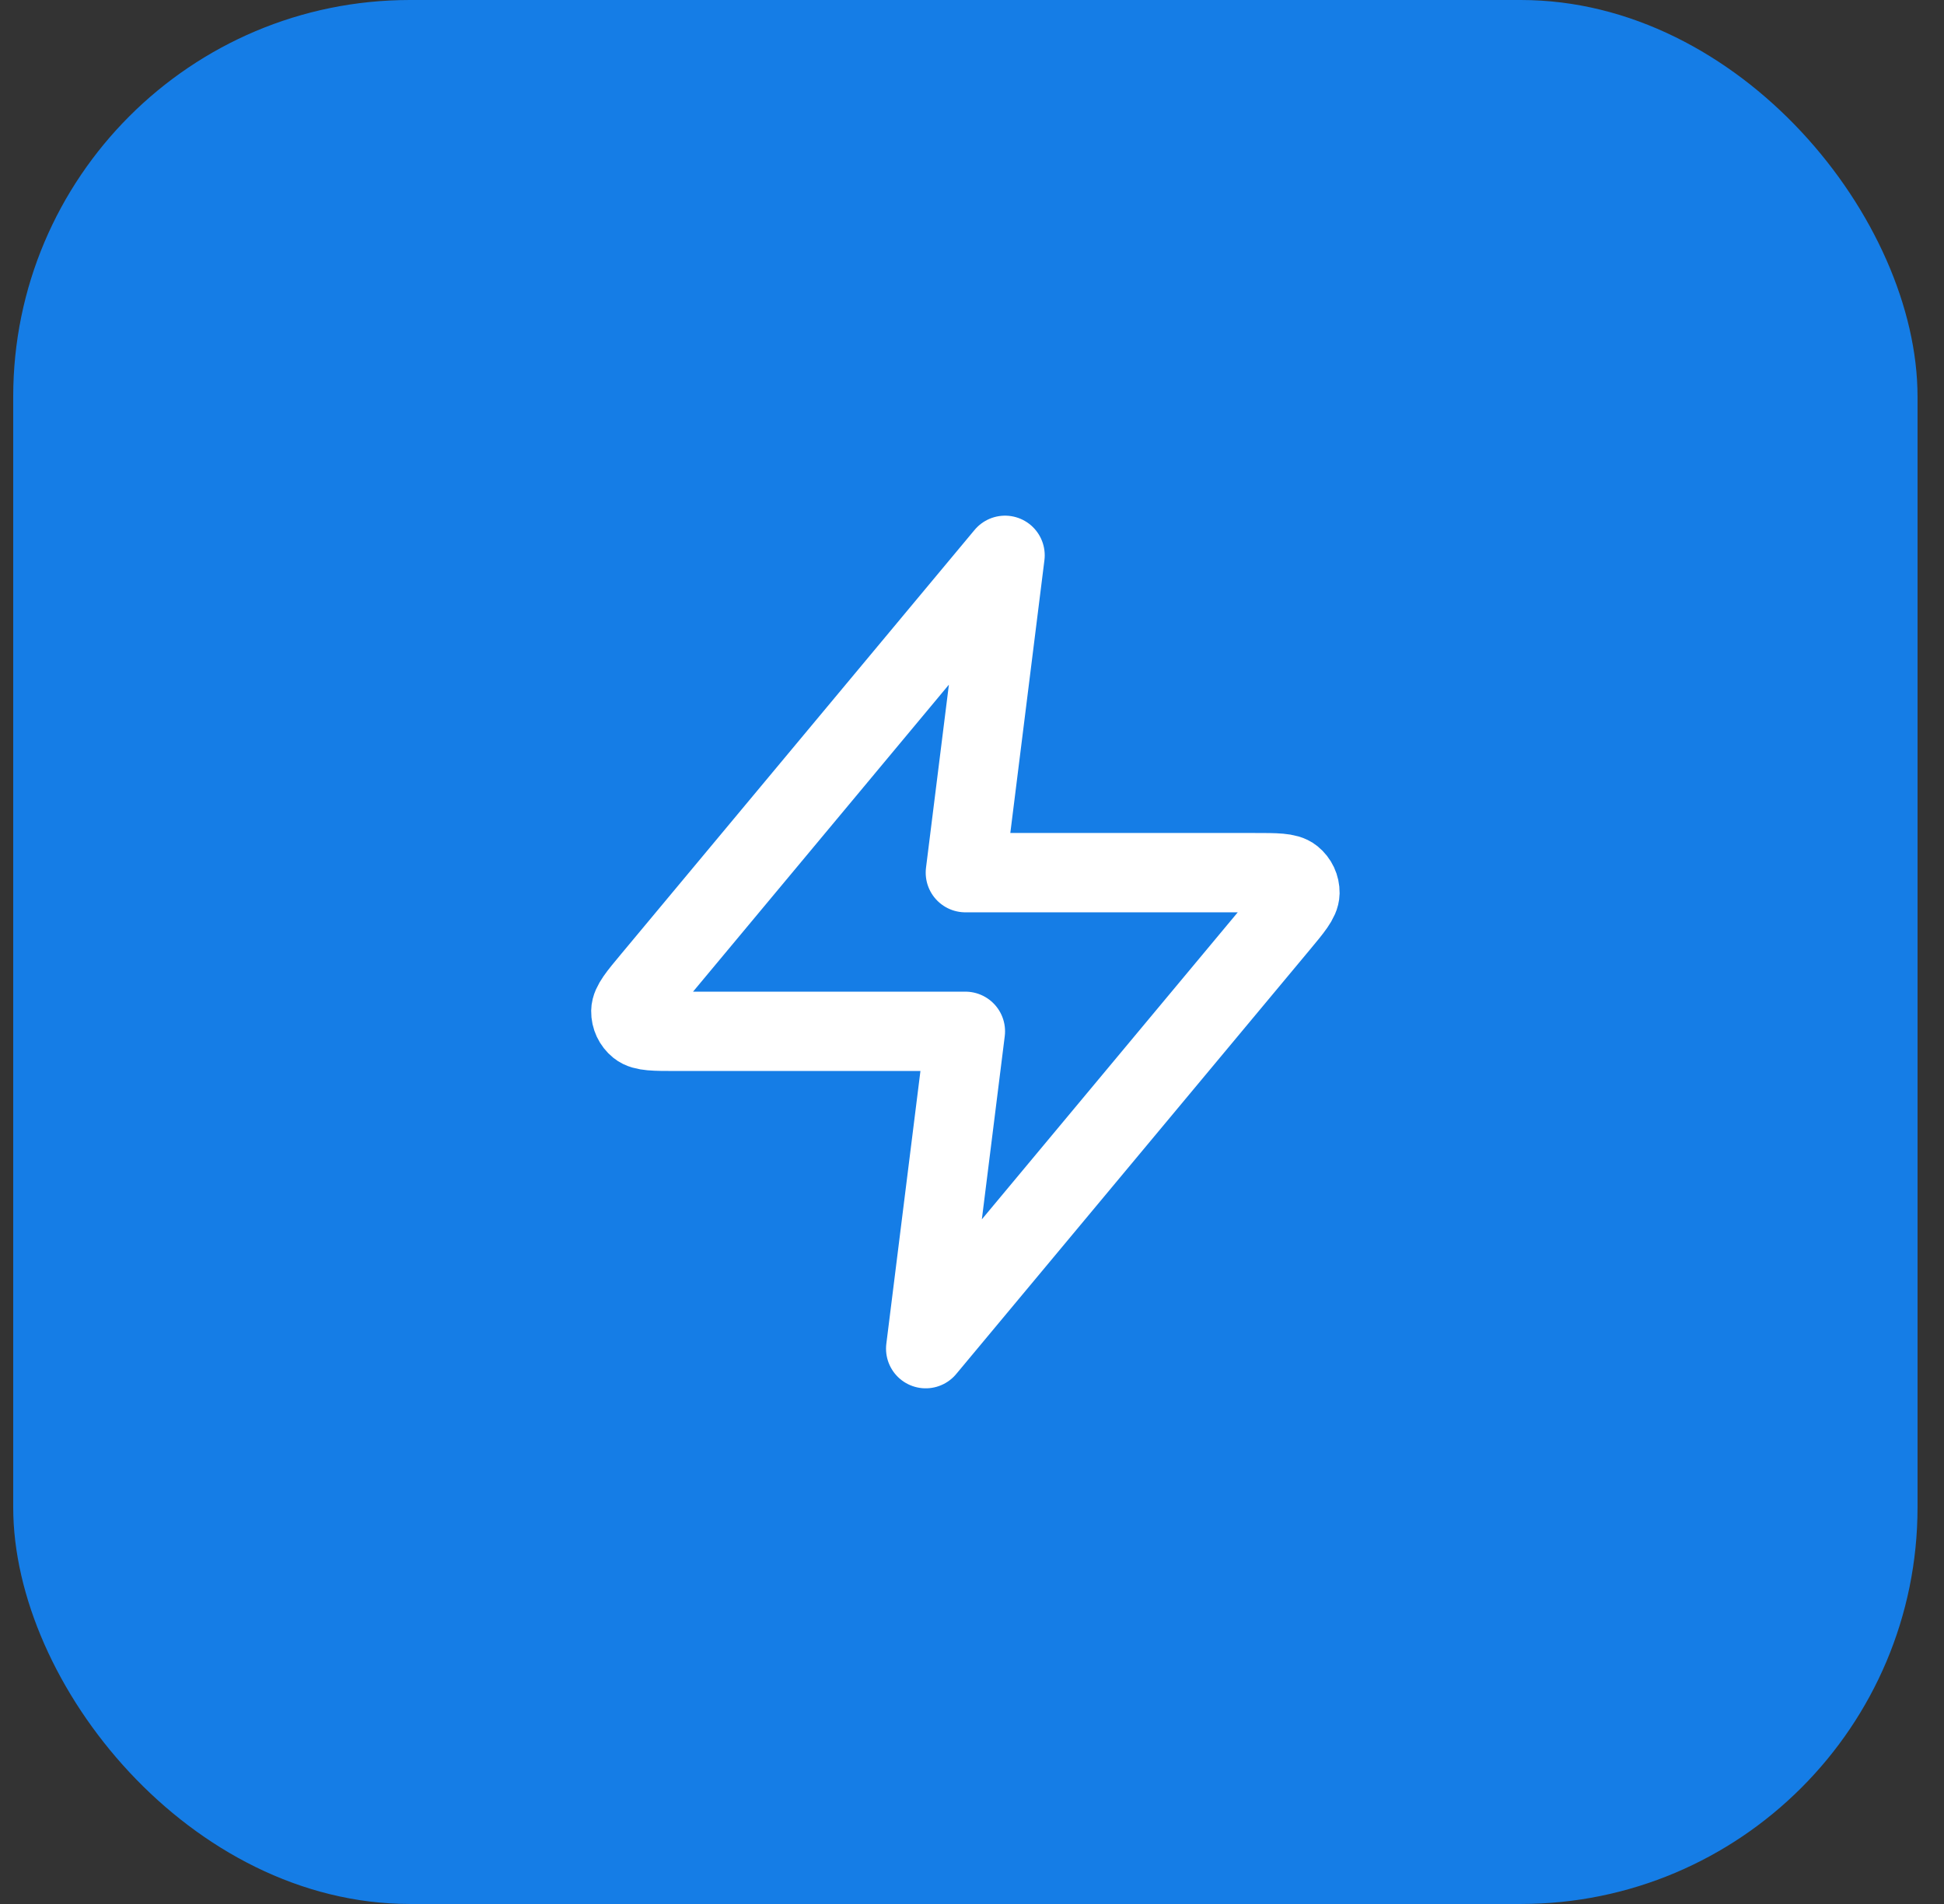 <svg width="49" height="48" viewBox="0 0 49 48" fill="none" xmlns="http://www.w3.org/2000/svg">
<rect x="0" y="0" width="49" height="48" fill="#333333" stroke="none"/>
<rect x="0.333" width="48" height="48" rx="10" fill="#157DE6"/>
<path d="M25.333 14L16.427 24.688C16.078 25.106 15.904 25.316 15.901 25.492C15.899 25.646 15.967 25.792 16.087 25.889C16.224 26 16.497 26 17.041 26H24.333L23.333 34L32.24 23.312C32.589 22.894 32.763 22.684 32.766 22.508C32.768 22.354 32.7 22.208 32.58 22.111C32.443 22 32.17 22 31.625 22H24.333L25.333 14Z" stroke="white" stroke-width="2" stroke-linecap="round" stroke-linejoin="round"/>
</svg>

